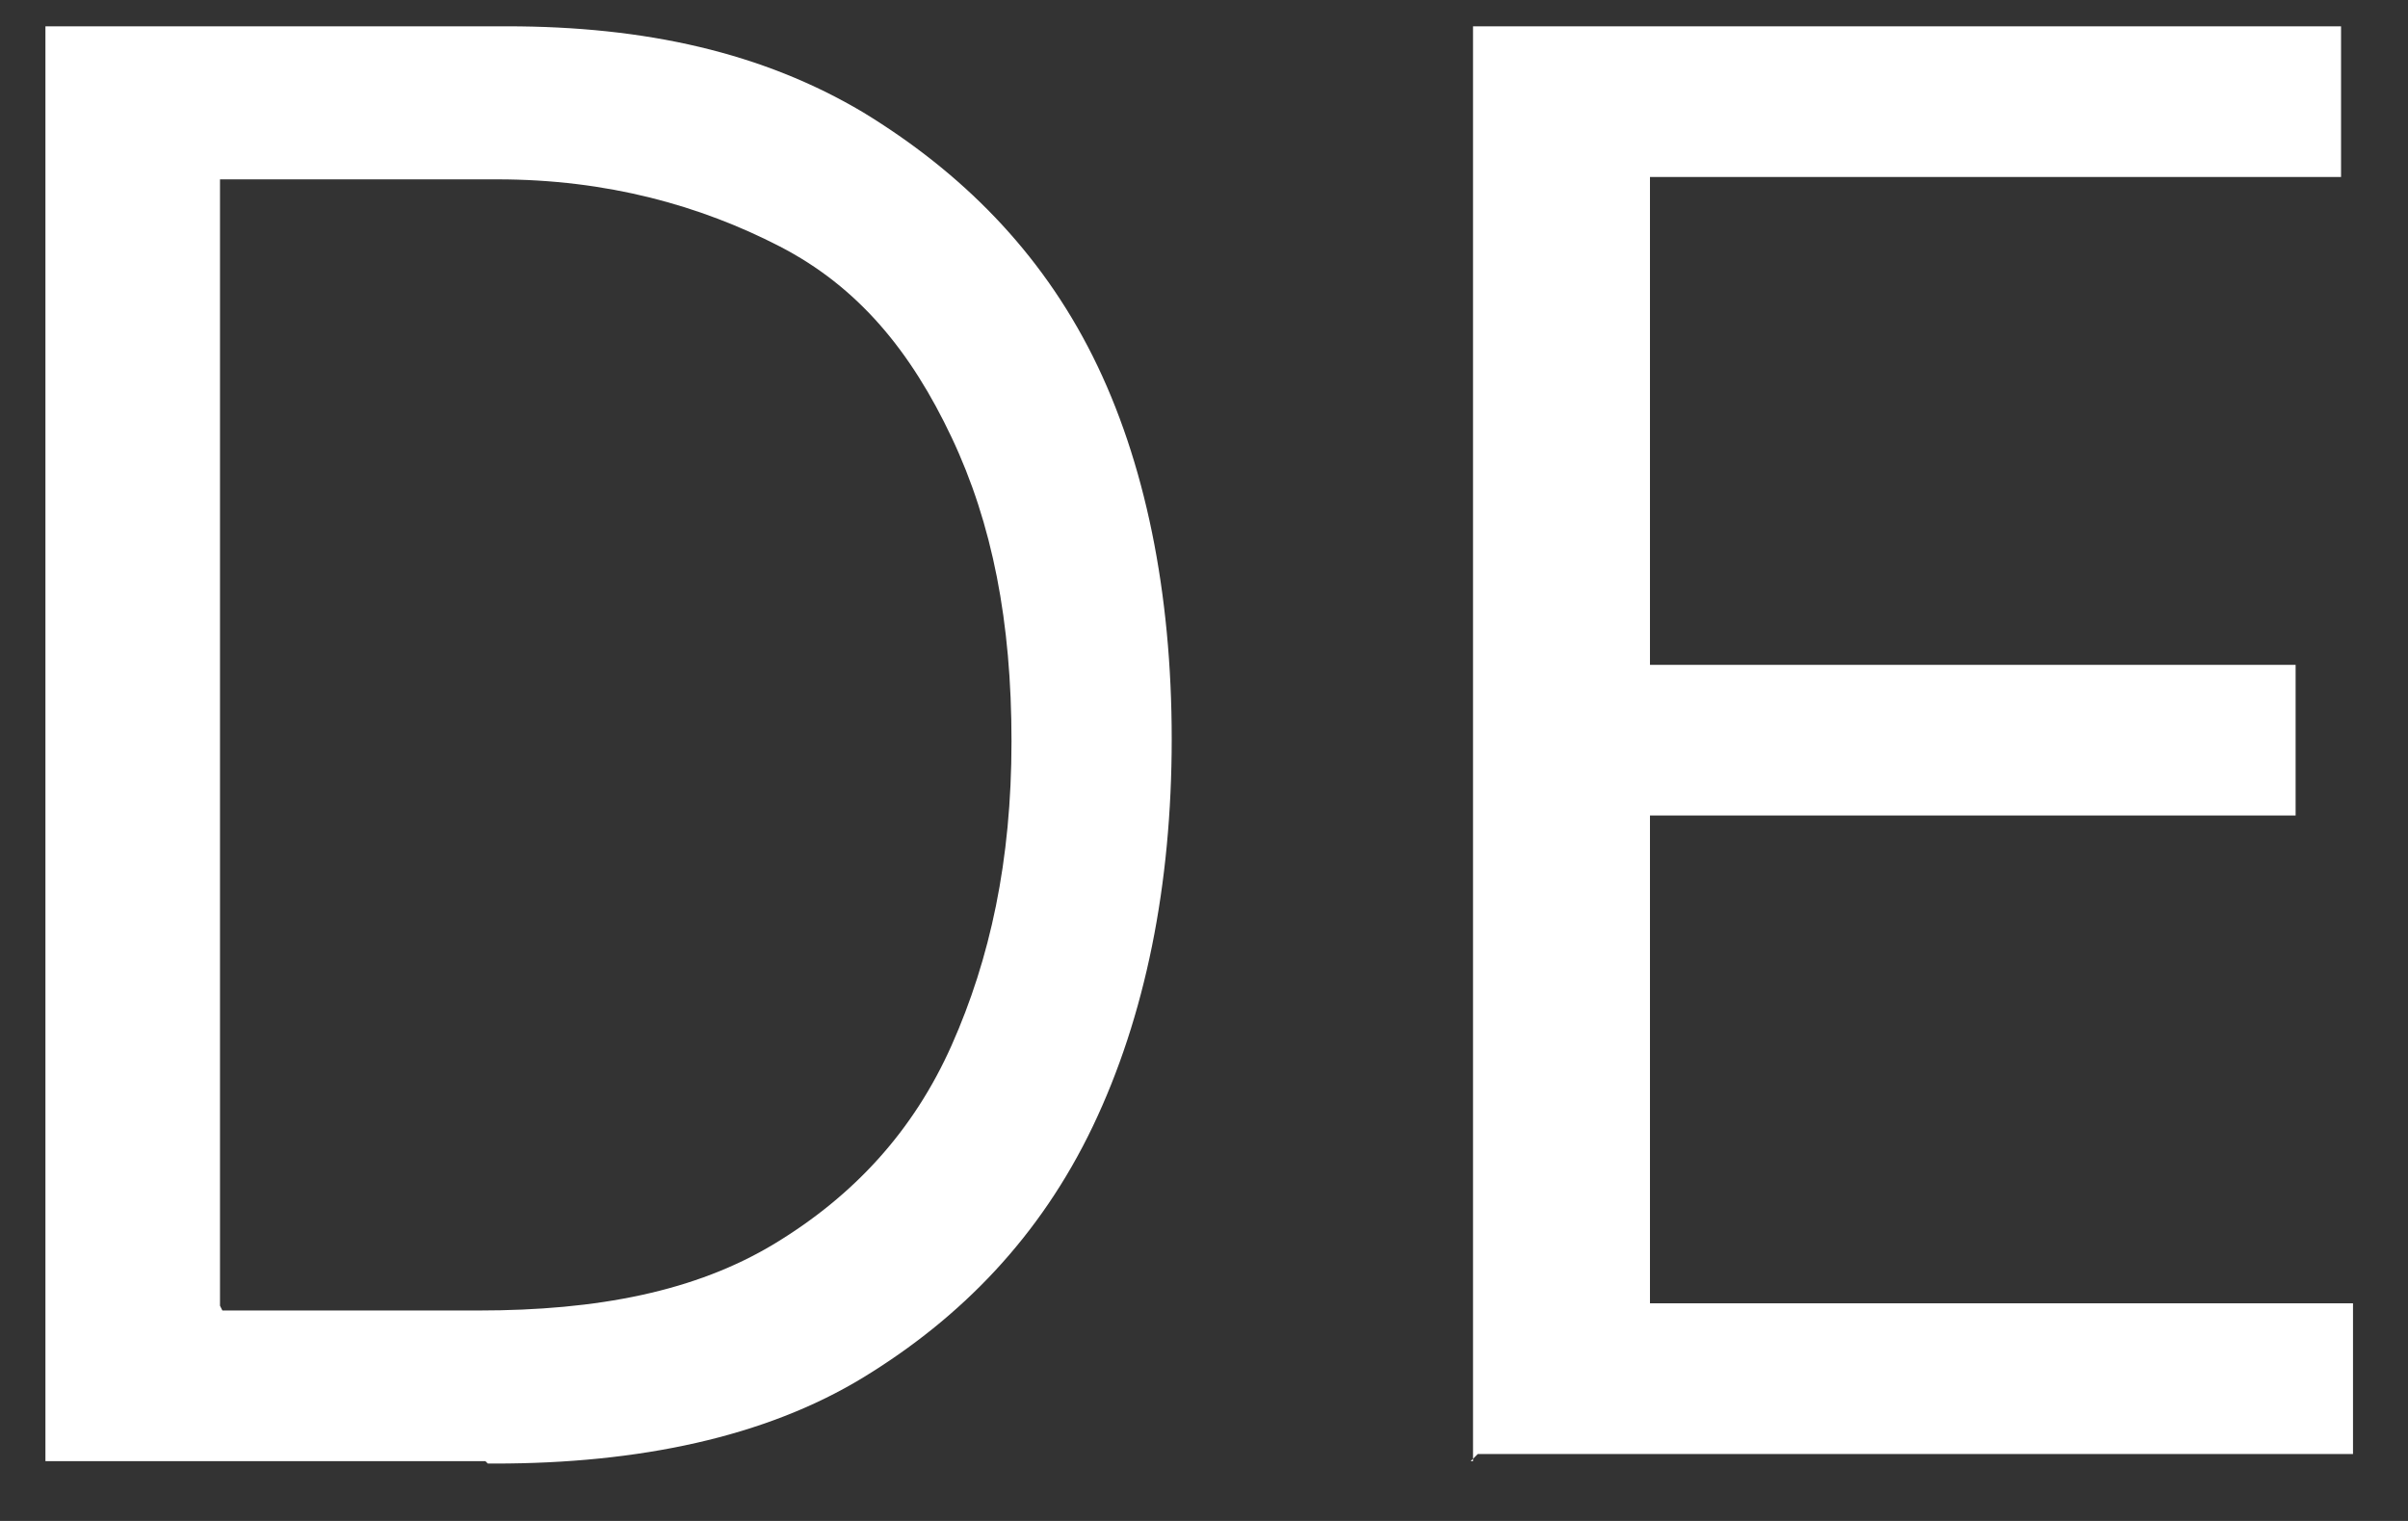 <?xml version="1.0" encoding="UTF-8"?>
<svg id="Ebene_1" xmlns="http://www.w3.org/2000/svg" width="100.7" height="63.6" version="1.1" viewBox="0 0 100.7 63.6">
  <rect x="0" y="0" width="100.7" height="63.6" fill="#333333" stroke="none"/>
  <!-- Generator: Adobe Illustrator 29.1.0, SVG Export Plug-In . SVG Version: 2.1.0 Build 142)  -->
  <defs>
    <style>
      .st0 {
        isolation: isolate;
      }

      .st1 {
        fill: #fff;
      }
    </style>
  </defs>
  <g id="DE" class="st0">
    <g class="st0">
      <path class="st1" d="M20.3,61.1H1.9V1.1h19.3c5.8,0,10.7,1.1,14.9,3.6,4.1,2.5,7.4,5.8,9.6,10.2,2.2,4.4,3.3,9.9,3.3,16s-1.1,11.6-3.3,16.2-5.5,8-9.6,10.5-9.4,3.6-15.4,3.6h-.3ZM9.3,54.8h10.7c5,0,9.1-.8,12.4-2.8s5.8-4.7,7.4-8.3,2.5-7.7,2.5-12.7-.8-9.1-2.5-12.7-3.9-6.3-7.2-8-7.2-2.8-11.8-2.8h-11.6v47.1Z"/>
      <path class="st1" d="M61.6,61.1V1.1h36.3v6.3h-28.9v20.4h27v6.3h-27v20.4h29.4v6.3h-36.6l-.3.3Z"/>
    </g>
  </g>
</svg>